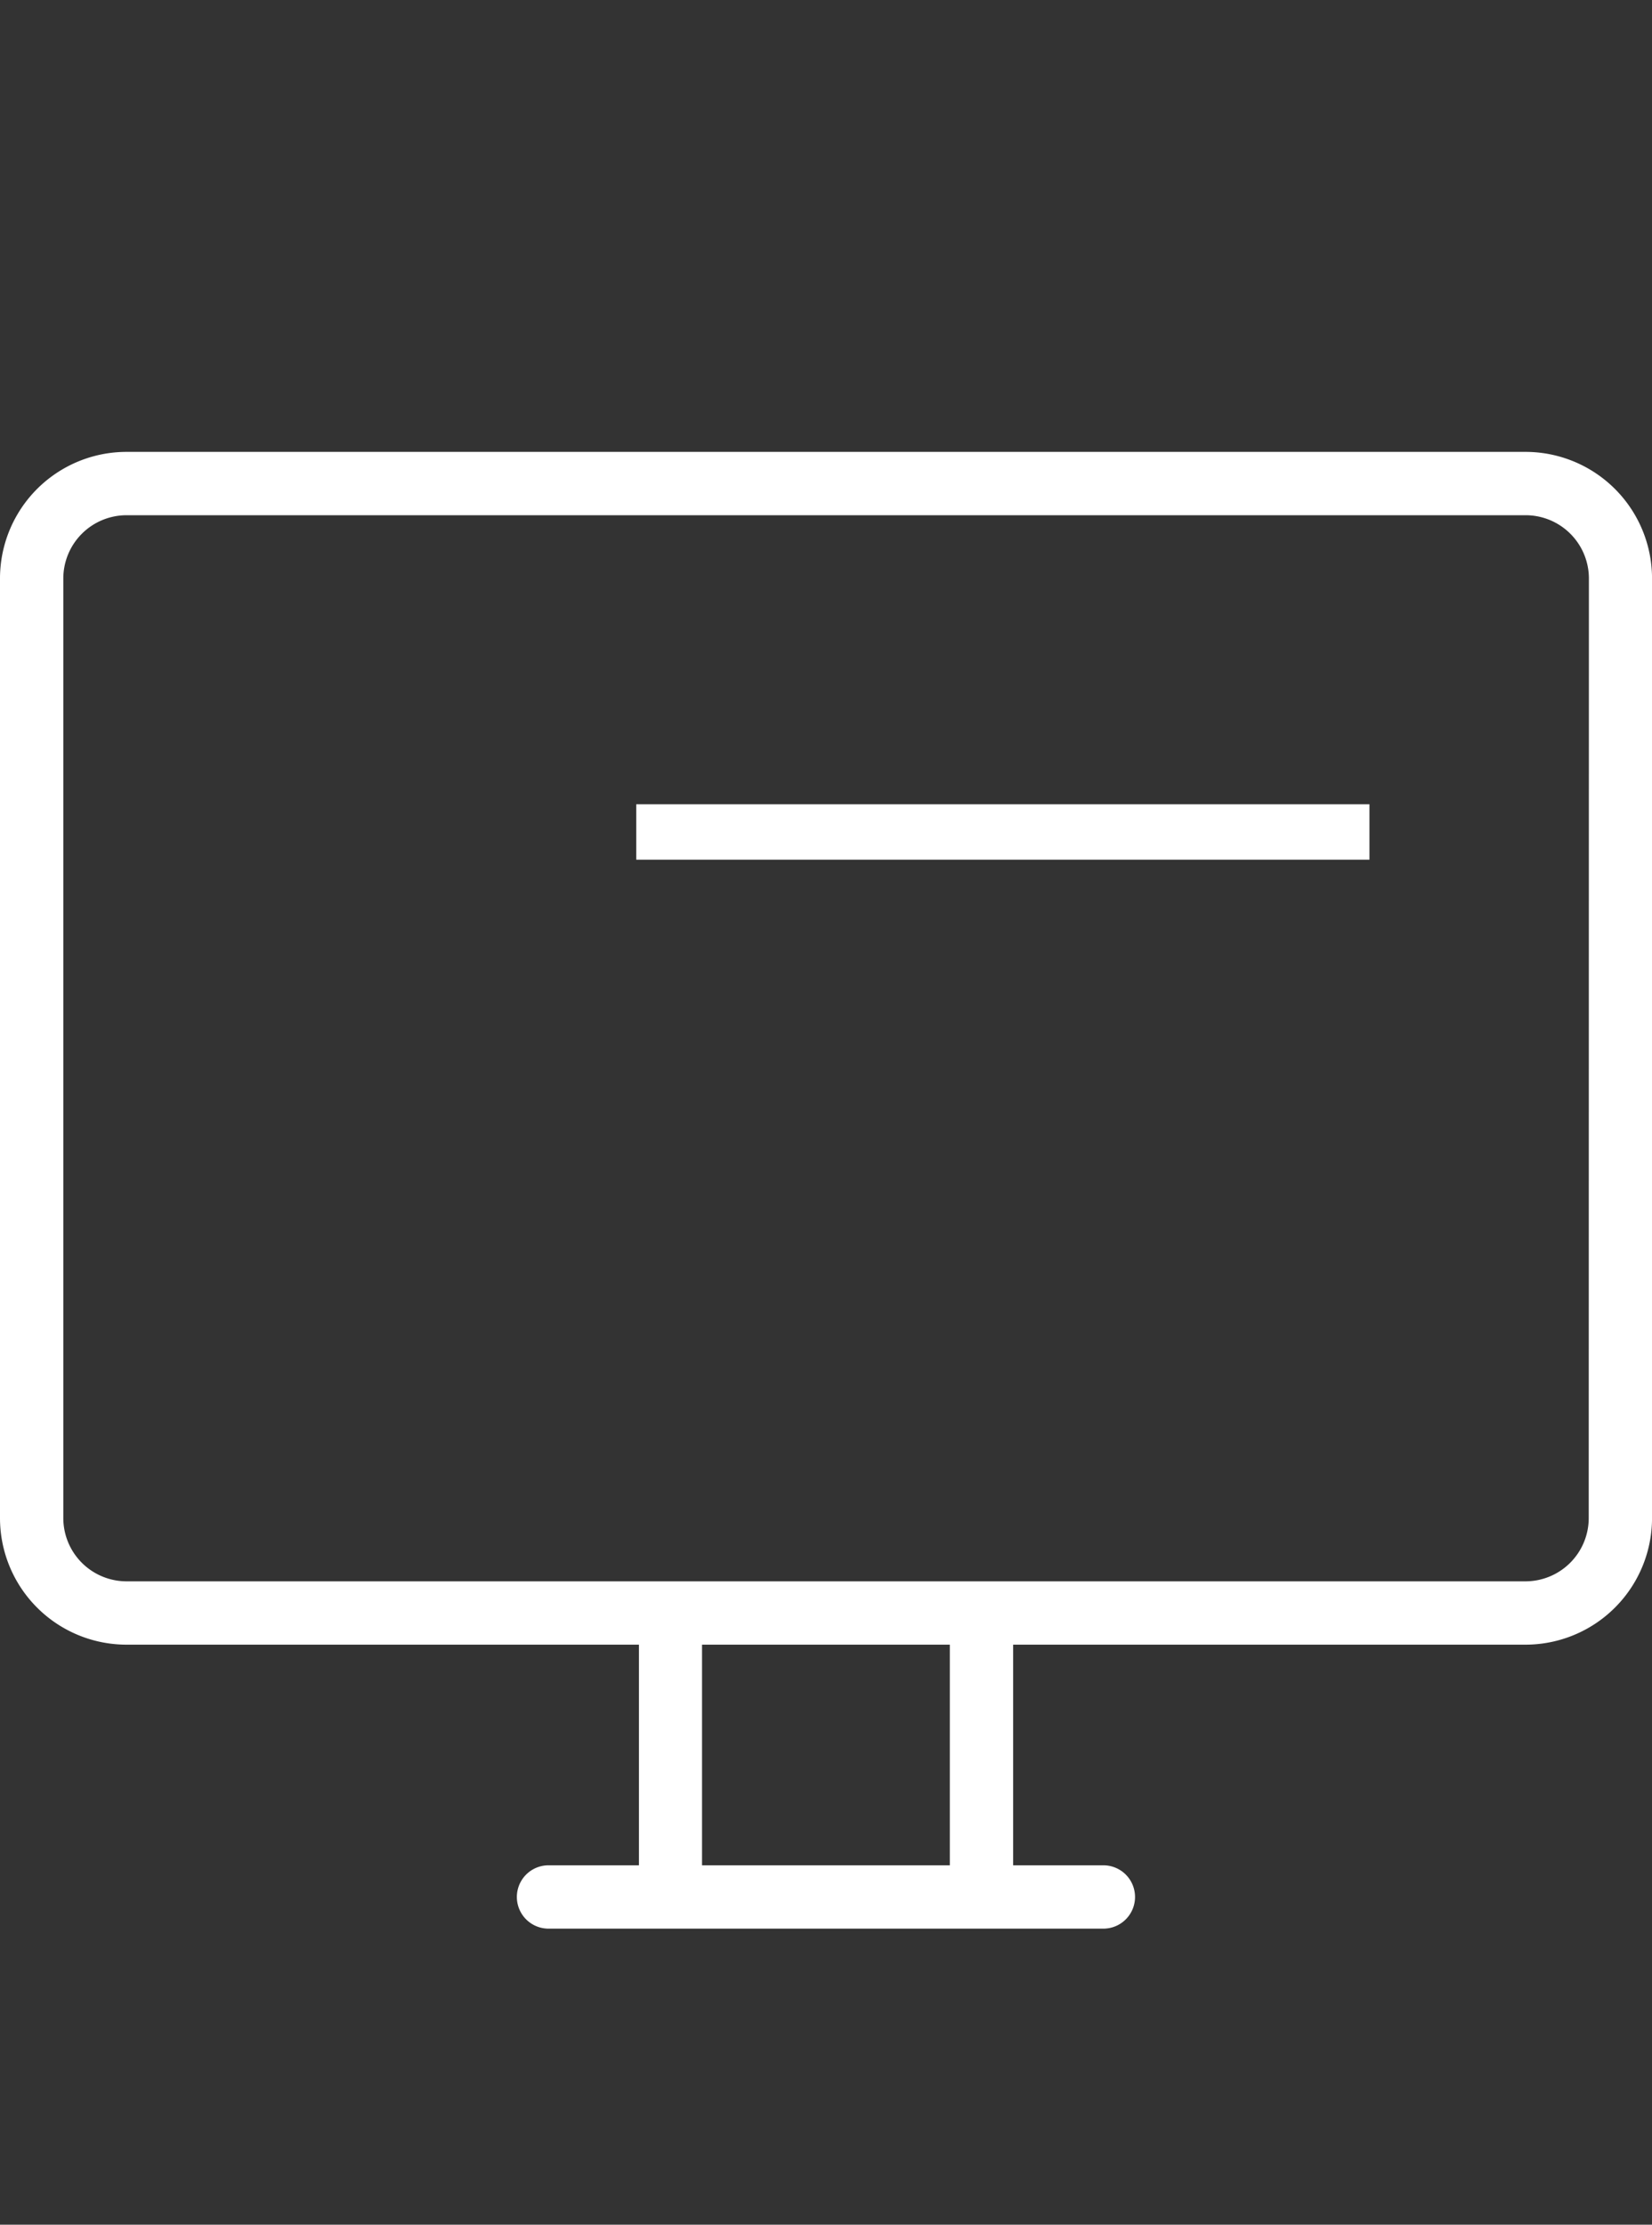 <svg xmlns="http://www.w3.org/2000/svg" width="47.541" height="64" viewBox="0 0 47.541 64">
  <rect x="0" y="0" width="47.541" height="64" fill="#333333" stroke="none"/>
  <g id="グループ_18640" data-name="グループ 18640" transform="translate(-468 -6885)">
    <g id="noun-pc-3323939" transform="translate(346.37 6822.094)">
      <path id="パス_8359" data-name="パス 8359" d="M165.529,75.906H125.273a3.642,3.642,0,0,0-3.643,3.643v27.028a3.642,3.642,0,0,0,3.643,3.643h14.744v6.348h-2.632a.911.911,0,0,0,0,1.821h16.028a.911.911,0,0,0,0-1.821h-2.627v-6.348h14.743a3.642,3.642,0,0,0,3.643-3.643V79.549a3.642,3.642,0,0,0-3.643-3.643Zm-16.565,40.662h-7.131V110.22h7.131Zm18.386-9.991a1.821,1.821,0,0,1-1.821,1.821H125.273a1.821,1.821,0,0,1-1.821-1.821V79.549a1.821,1.821,0,0,1,1.821-1.821h40.261a1.821,1.821,0,0,1,1.821,1.821Z" fill="#fff"/>
    </g>
    <path id="パス_8430" data-name="パス 8430" d="M297.5,113.75h21.1v1.594H297.5Z" transform="translate(188.81 6794.387)" fill="#fff"/>
    <rect id="長方形_24453" data-name="長方形 24453" width="26" height="64" transform="translate(476 6885)" fill="none"/>
  </g>
</svg>
